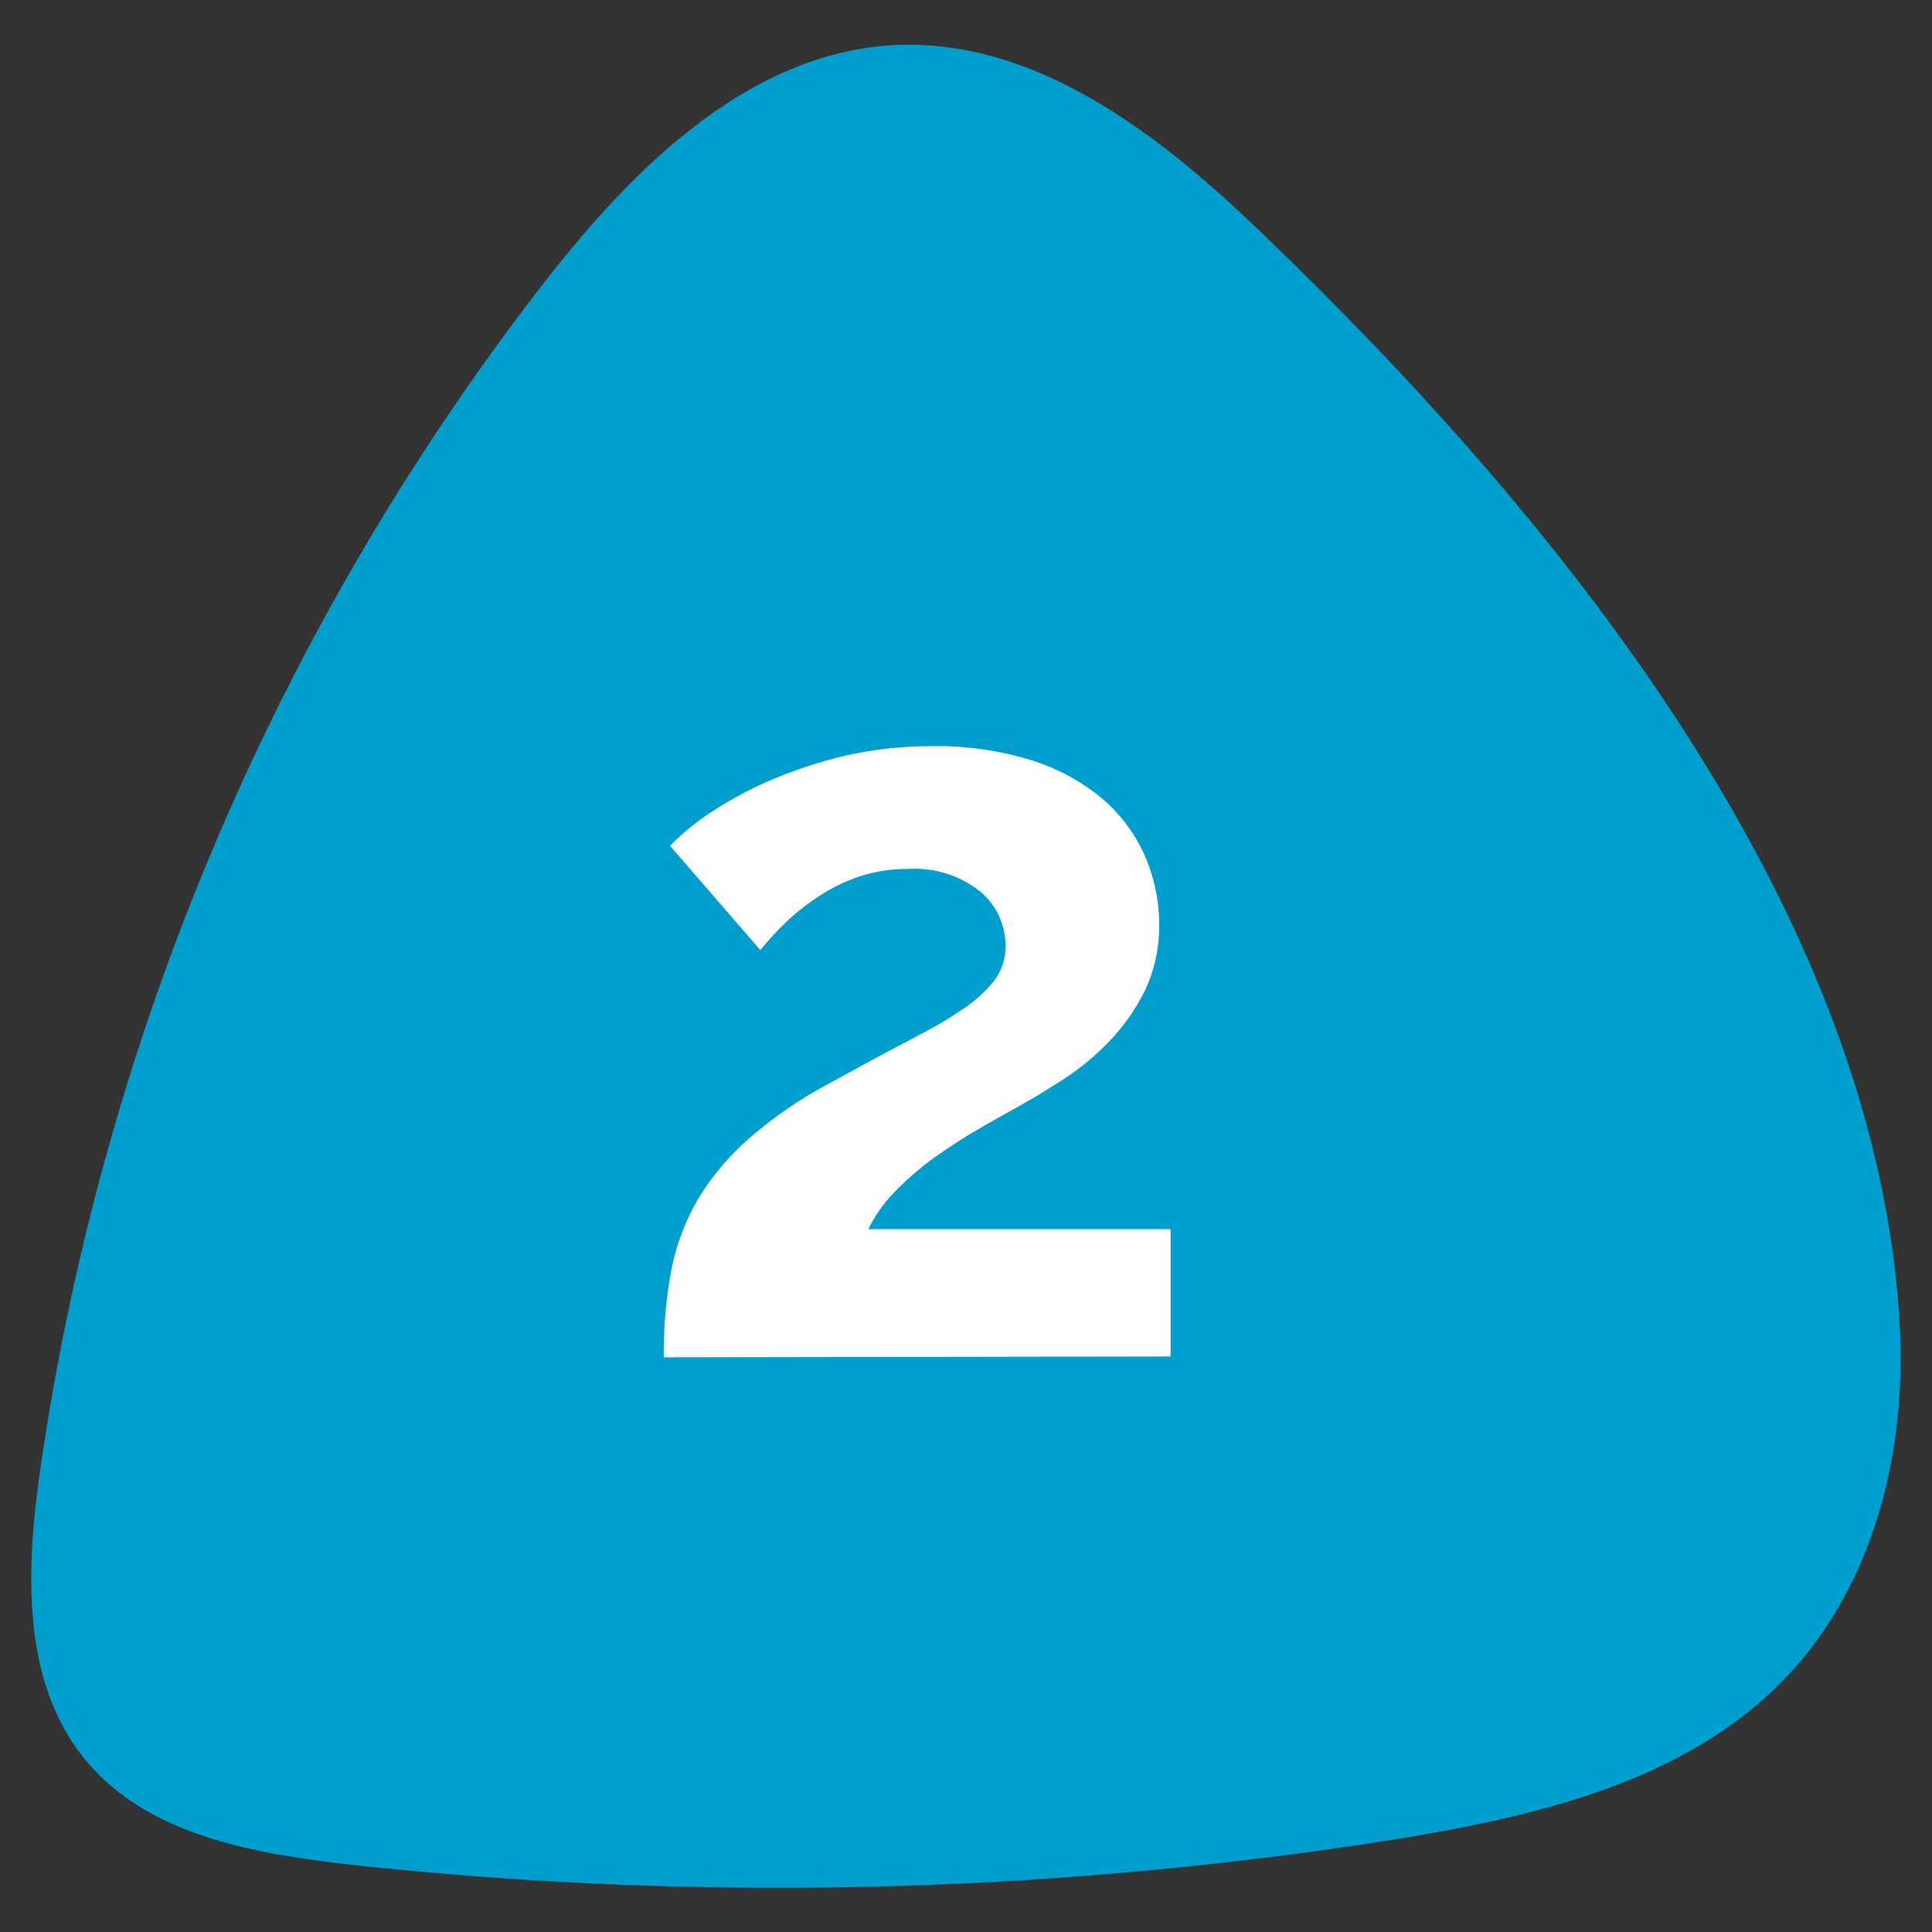 <svg xmlns="http://www.w3.org/2000/svg" viewBox="0 0 90 90"><rect x="0" y="0" width="90" height="90" fill="#333333" stroke="none"/><defs><style>.cls-1{fill:#009ecc;fill-rule:evenodd;}.cls-2{fill:#fff;}</style></defs><title>HomePage_Sbd</title><g id="guide"><path class="cls-1" d="M58.61,10.69c-4.7-4.51-10.42-8.9-16.92-8.59-6.8.34-12.2,5.73-16.38,11.11A117.69,117.69,0,0,0,1.88,68.42c-.66,4.62-.9,9.81,2,13.44s7.86,4.47,12.41,5a184.4,184.4,0,0,0,48.49-1.14C71.54,84.63,78.67,83,83.33,78c3.93-4.21,5.45-10.25,5.18-16C87.56,42.2,72.2,23.71,58.61,10.69Z"/><path class="cls-2" d="M30.92,63.23a21.13,21.13,0,0,1,.34-4,10.6,10.6,0,0,1,1.22-3.31,11.93,11.93,0,0,1,2.36-2.84,19.89,19.89,0,0,1,3.77-2.6c1.31-.72,2.47-1.35,3.5-1.89s1.9-1,2.6-1.49a6.44,6.44,0,0,0,1.59-1.4,2.63,2.63,0,0,0,.54-1.64,3.27,3.27,0,0,0-1.17-2.52,4.9,4.9,0,0,0-3.39-1.06,7,7,0,0,0-2.15.32,7.94,7.94,0,0,0-1.84.86,11,11,0,0,0-1.57,1.2,14.28,14.28,0,0,0-1.3,1.4l-4.21-4.86A11.4,11.4,0,0,1,33,37.92a18.23,18.23,0,0,1,2.77-1.52,21.48,21.48,0,0,1,3.53-1.18,18.23,18.23,0,0,1,4.14-.46,14.89,14.89,0,0,1,4.46.61,9.7,9.7,0,0,1,3.31,1.72,7.46,7.46,0,0,1,2.06,2.64A8,8,0,0,1,54,43.09a7,7,0,0,1-.64,3,9.45,9.45,0,0,1-1.62,2.35,12,12,0,0,1-2.13,1.79c-.77.5-1.51.95-2.23,1.35s-1.22.68-1.89,1.07-1.33.83-2,1.3a14.13,14.13,0,0,0-1.79,1.55,6.62,6.62,0,0,0-1.25,1.76H54.53v5.93Z"/></g></svg>